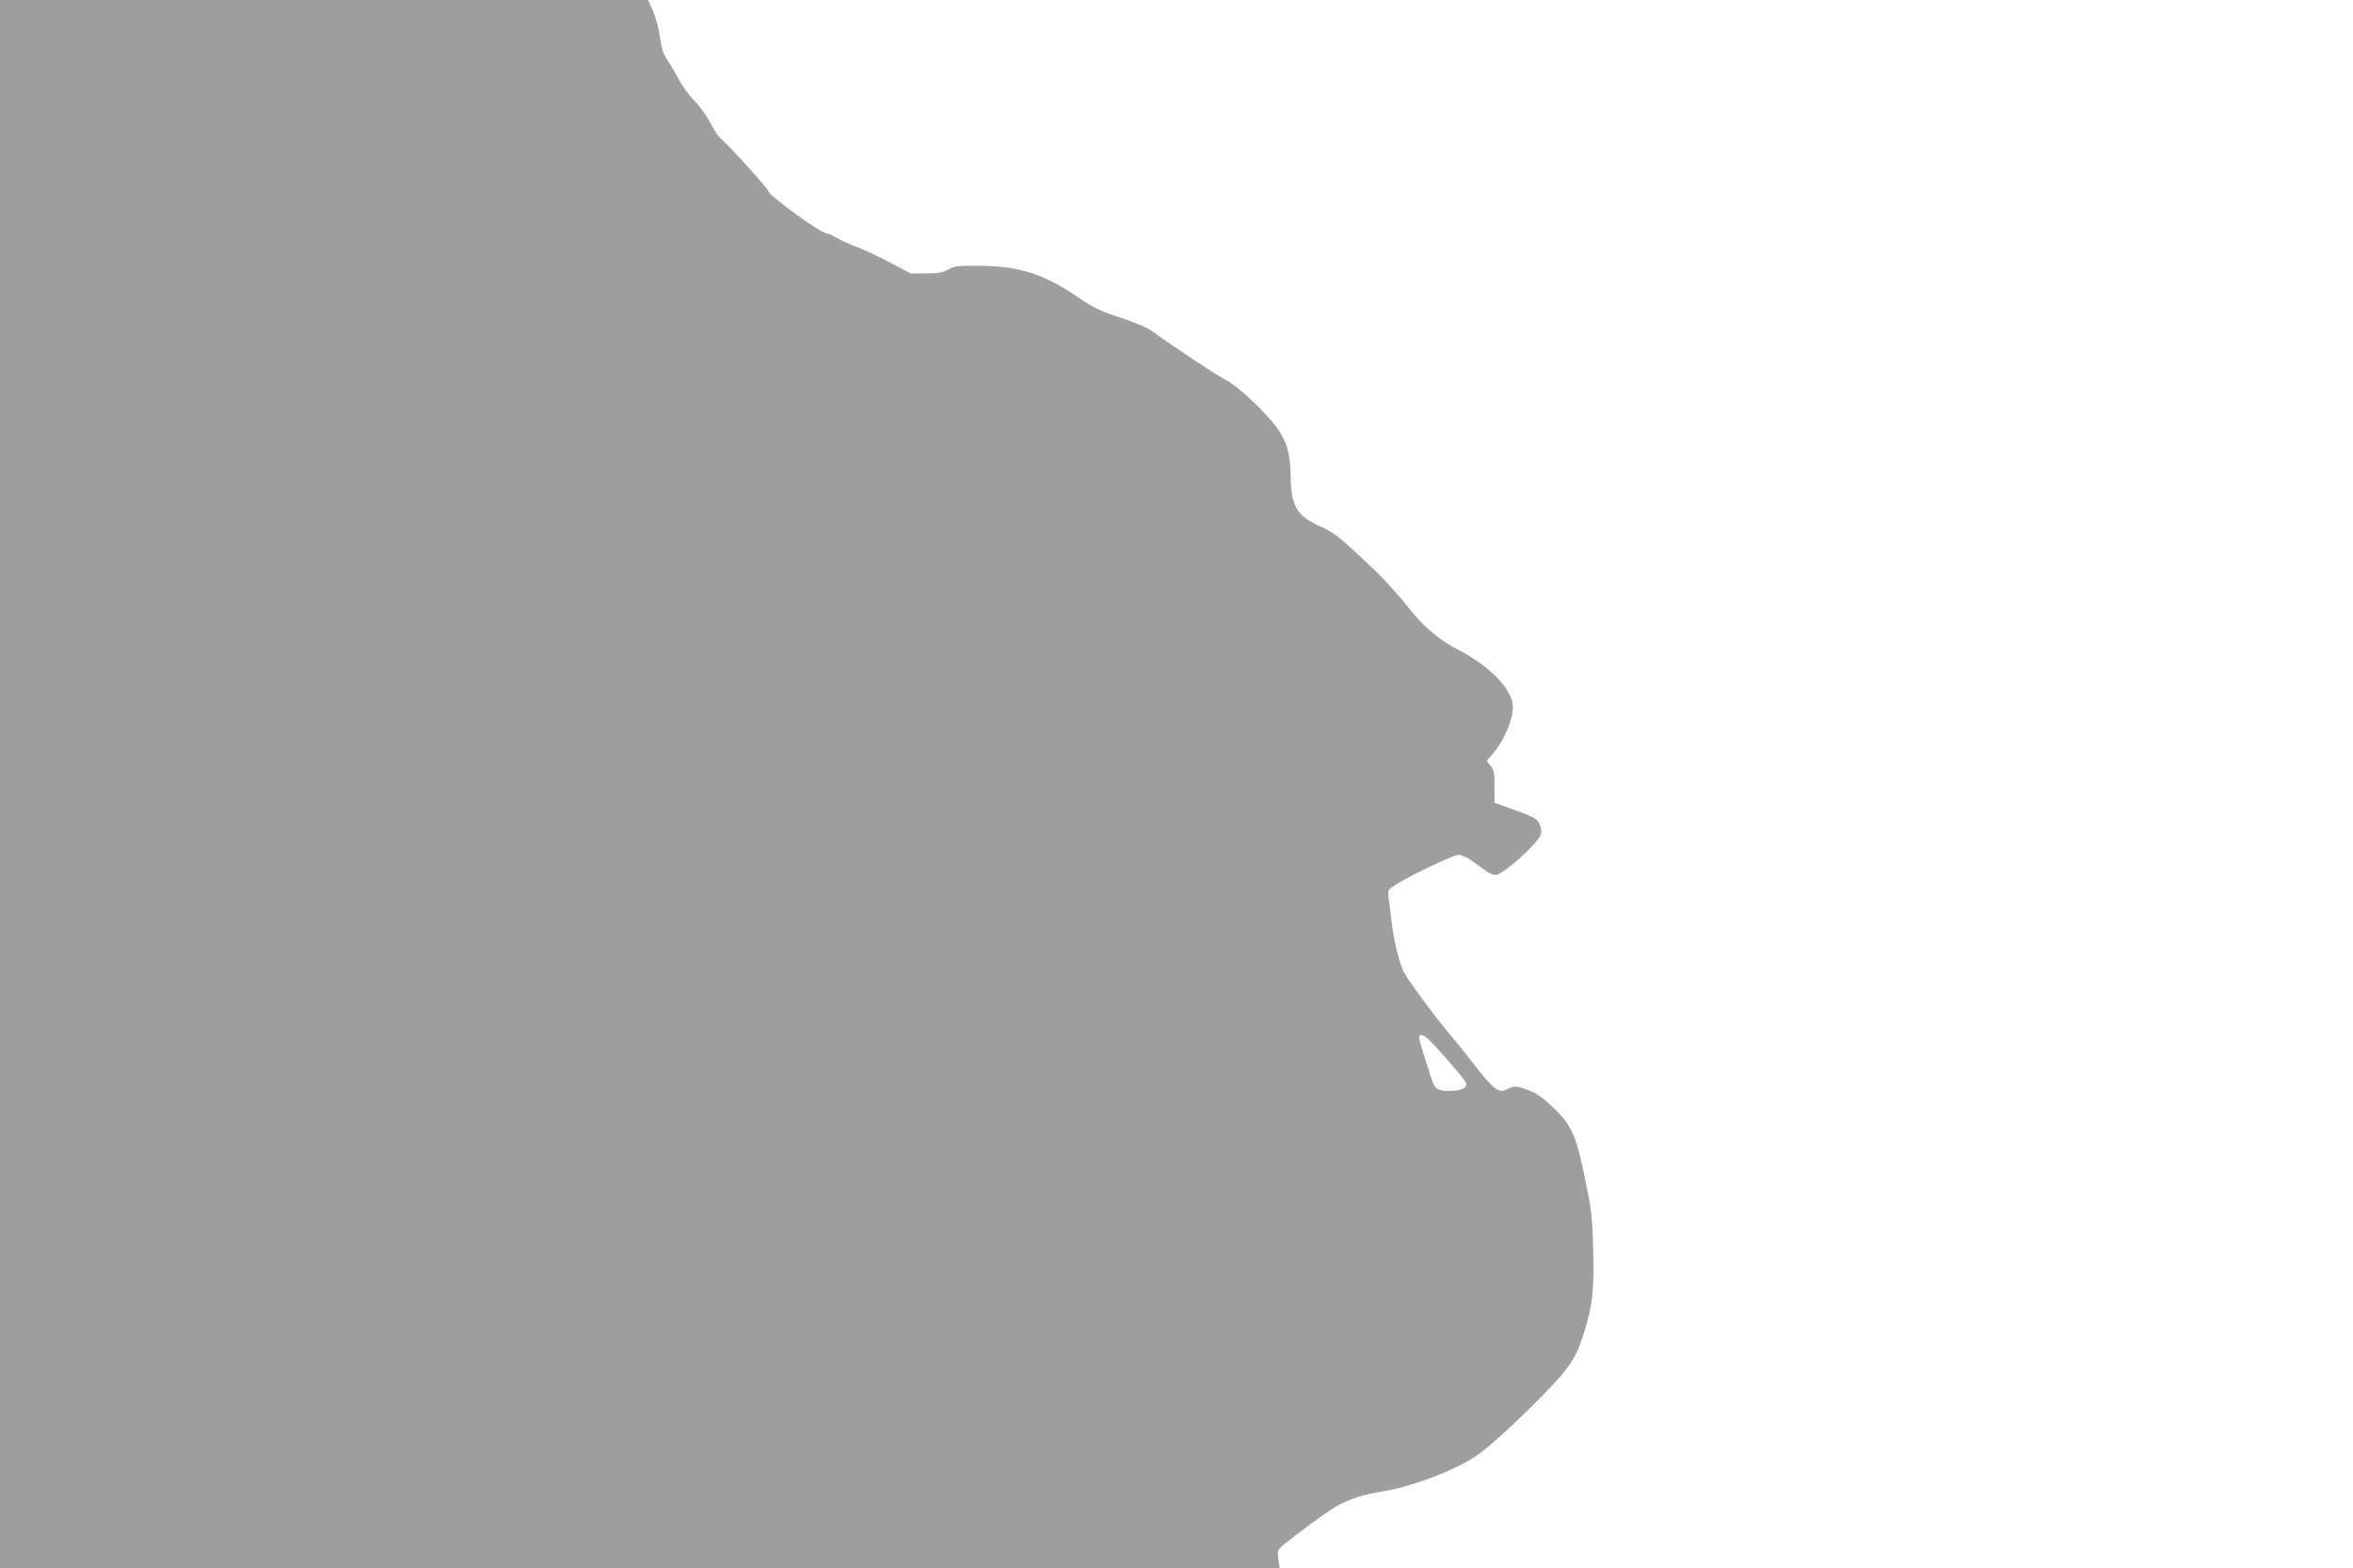<?xml version="1.0" standalone="no"?>
<!DOCTYPE svg PUBLIC "-//W3C//DTD SVG 20010904//EN"
 "http://www.w3.org/TR/2001/REC-SVG-20010904/DTD/svg10.dtd">
<svg version="1.0" xmlns="http://www.w3.org/2000/svg"
 width="1280pt" height="853pt" viewBox="0 0 1280 853"
 preserveAspectRatio="xMidYMid meet">
<g transform="translate(0,853) scale(0.1,-0.1)"
fill="#9e9e9e" stroke="none">
<path d="M0 4265 l0 -4265 3480 0 3481 0 -7 48 c-6 48 -6 49 37 85 67 56 219
167 269 197 71 42 157 71 257 86 158 24 403 117 518 197 65 45 207 174 346
315 161 163 196 217 242 372 40 134 49 217 44 425 -3 150 -9 217 -30 320 -60
306 -81 359 -189 461 -55 52 -91 78 -132 93 -68 25 -78 26 -117 6 -45 -24 -71
-5 -174 126 -49 64 -111 141 -136 170 -82 96 -241 311 -256 348 -26 62 -50
162 -62 261 -6 52 -14 114 -17 137 -5 42 -4 43 43 73 83 52 310 160 338 160
14 0 47 -15 71 -32 25 -18 59 -43 76 -55 17 -13 41 -23 54 -23 38 0 224 166
245 218 6 16 4 34 -5 56 -14 34 -25 40 -198 102 l-48 17 0 87 c0 74 -3 91 -21
114 l-21 27 40 48 c54 63 102 178 102 244 0 94 -124 224 -299 313 -96 48 -188
125 -261 219 -44 57 -133 156 -177 199 -206 196 -232 217 -306 250 -132 58
-164 111 -166 273 -2 127 -20 190 -77 269 -56 79 -215 228 -274 256 -44 21
-312 199 -397 263 -27 20 -90 48 -175 76 -110 36 -149 54 -226 107 -192 131
-323 174 -542 176 -120 1 -139 -1 -170 -20 -28 -16 -53 -21 -120 -21 l-85 -1
-110 58 c-60 32 -141 70 -180 85 -38 14 -89 37 -112 50 -23 14 -48 25 -55 25
-32 0 -318 208 -318 230 0 12 -231 267 -260 287 -11 8 -36 45 -55 83 -19 37
-58 92 -87 121 -29 30 -68 83 -86 118 -18 35 -46 82 -62 105 -22 32 -31 60
-40 125 -7 48 -23 108 -38 142 l-27 59 -1762 0 -1763 0 0 -4265z m7794 -1412
c77 -83 158 -177 173 -201 12 -17 13 -25 4 -36 -15 -18 -90 -27 -133 -16 -34
10 -36 12 -76 139 -23 70 -42 136 -42 145 0 29 29 17 74 -31z"/>
</g>
</svg>

